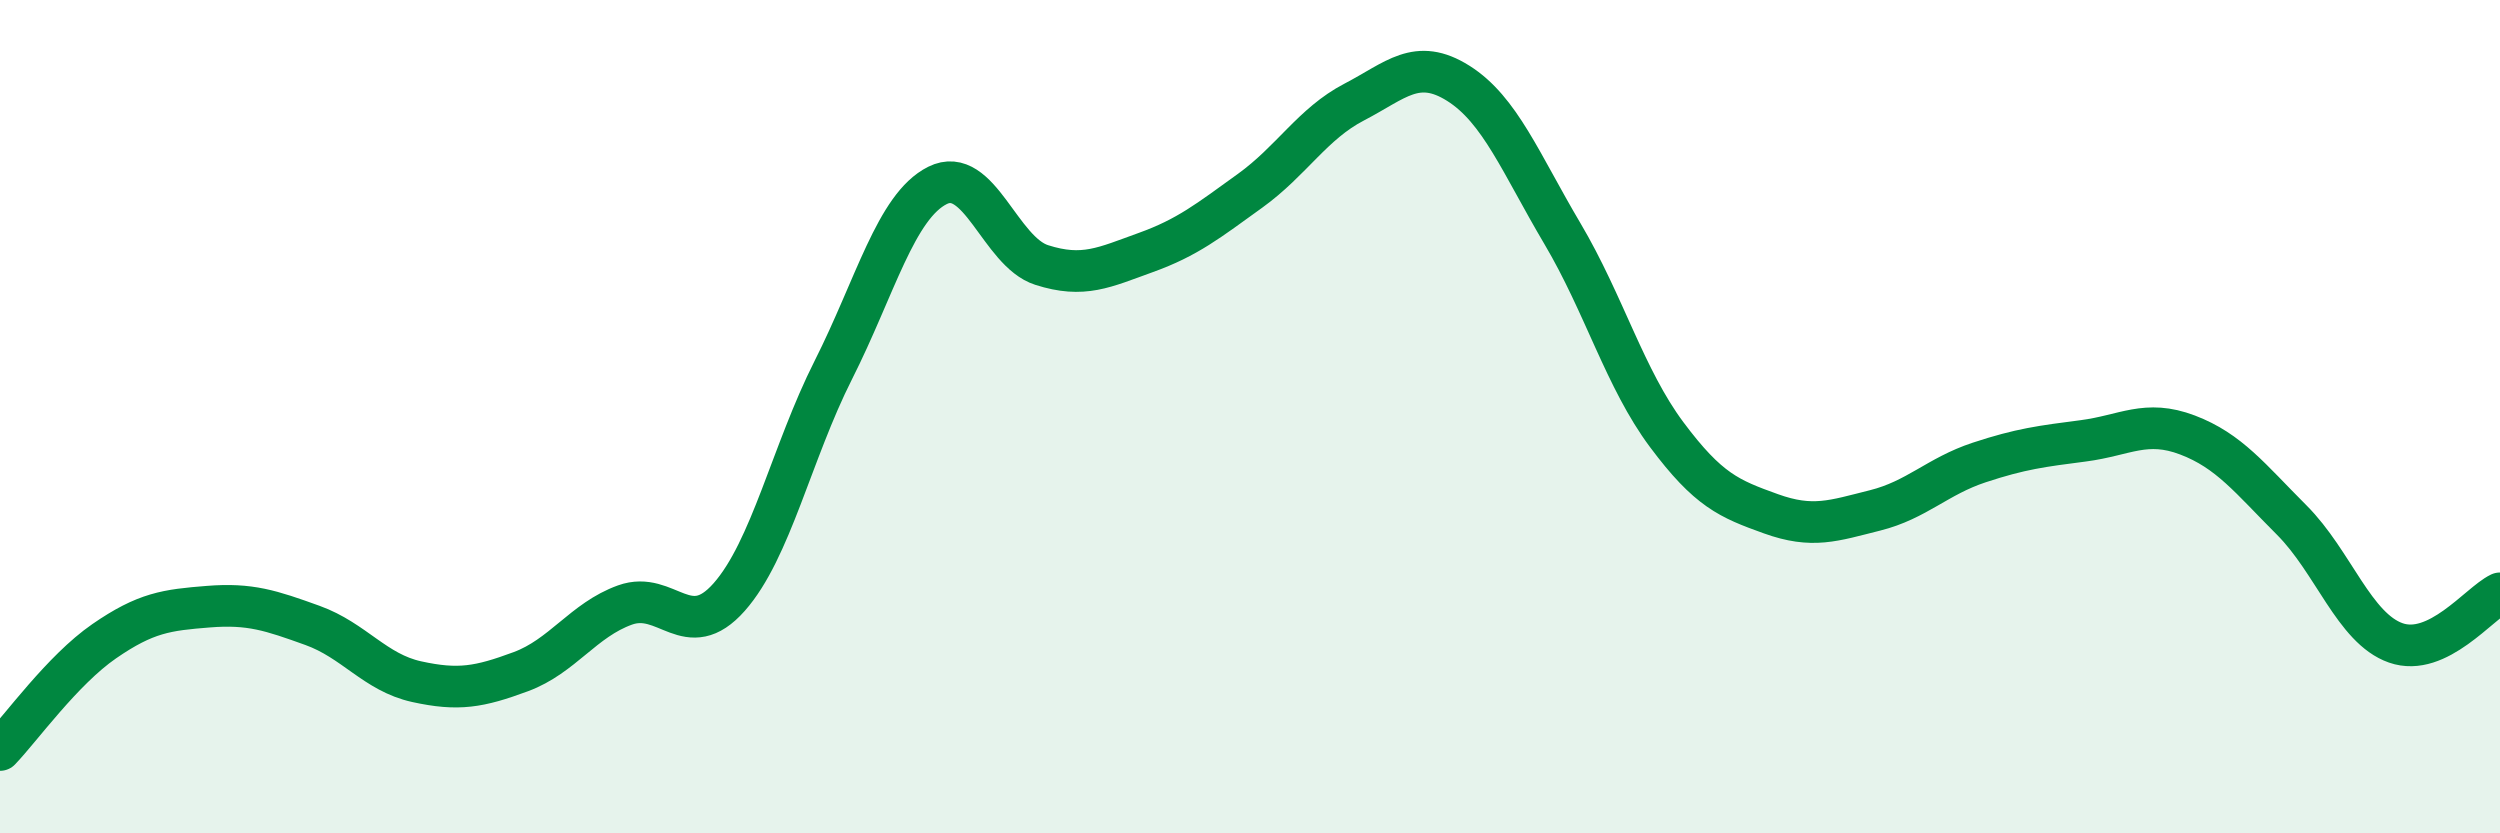 
    <svg width="60" height="20" viewBox="0 0 60 20" xmlns="http://www.w3.org/2000/svg">
      <path
        d="M 0,18 C 0.5,17.48 1.5,16.08 2.5,15.39 C 3.5,14.7 4,14.64 5,14.56 C 6,14.48 6.5,14.65 7.5,15.01 C 8.5,15.37 9,16.14 10,16.36 C 11,16.58 11.5,16.49 12.5,16.12 C 13.5,15.75 14,14.88 15,14.52 C 16,14.16 16.5,15.46 17.5,14.33 C 18.5,13.2 19,10.86 20,8.88 C 21,6.9 21.5,4.95 22.5,4.45 C 23.5,3.95 24,6.04 25,6.36 C 26,6.68 26.5,6.42 27.5,6.06 C 28.5,5.7 29,5.3 30,4.58 C 31,3.86 31.5,2.97 32.5,2.45 C 33.5,1.93 34,1.37 35,2 C 36,2.63 36.5,3.92 37.5,5.61 C 38.5,7.3 39,9.09 40,10.43 C 41,11.77 41.5,11.97 42.5,12.33 C 43.5,12.69 44,12.5 45,12.25 C 46,12 46.5,11.43 47.5,11.1 C 48.5,10.77 49,10.71 50,10.58 C 51,10.45 51.5,10.06 52.5,10.44 C 53.5,10.82 54,11.48 55,12.48 C 56,13.48 56.5,15.08 57.5,15.43 C 58.5,15.78 59.5,14.48 60,14.24L60 20L0 20Z"
        fill="#008740"
        opacity="0.1"
        stroke-linecap="round"
        stroke-linejoin="round"
      />
      <path
        d="M 0,18 C 0.5,17.48 1.5,16.08 2.5,15.39 C 3.5,14.7 4,14.64 5,14.56 C 6,14.48 6.5,14.65 7.5,15.01 C 8.5,15.37 9,16.14 10,16.36 C 11,16.58 11.5,16.49 12.5,16.12 C 13.5,15.75 14,14.88 15,14.52 C 16,14.16 16.5,15.46 17.5,14.33 C 18.5,13.2 19,10.86 20,8.88 C 21,6.9 21.5,4.95 22.5,4.45 C 23.5,3.95 24,6.04 25,6.36 C 26,6.68 26.5,6.42 27.5,6.06 C 28.5,5.7 29,5.3 30,4.58 C 31,3.86 31.5,2.97 32.5,2.45 C 33.5,1.93 34,1.37 35,2 C 36,2.63 36.5,3.92 37.5,5.61 C 38.5,7.3 39,9.09 40,10.43 C 41,11.77 41.5,11.97 42.5,12.33 C 43.5,12.69 44,12.5 45,12.25 C 46,12 46.5,11.43 47.5,11.1 C 48.5,10.77 49,10.71 50,10.58 C 51,10.45 51.5,10.06 52.5,10.44 C 53.5,10.82 54,11.48 55,12.48 C 56,13.48 56.5,15.08 57.5,15.43 C 58.5,15.78 59.5,14.48 60,14.24"
        stroke="#008740"
        stroke-width="1"
        fill="none"
        stroke-linecap="round"
        stroke-linejoin="round"
      />
    </svg>
  